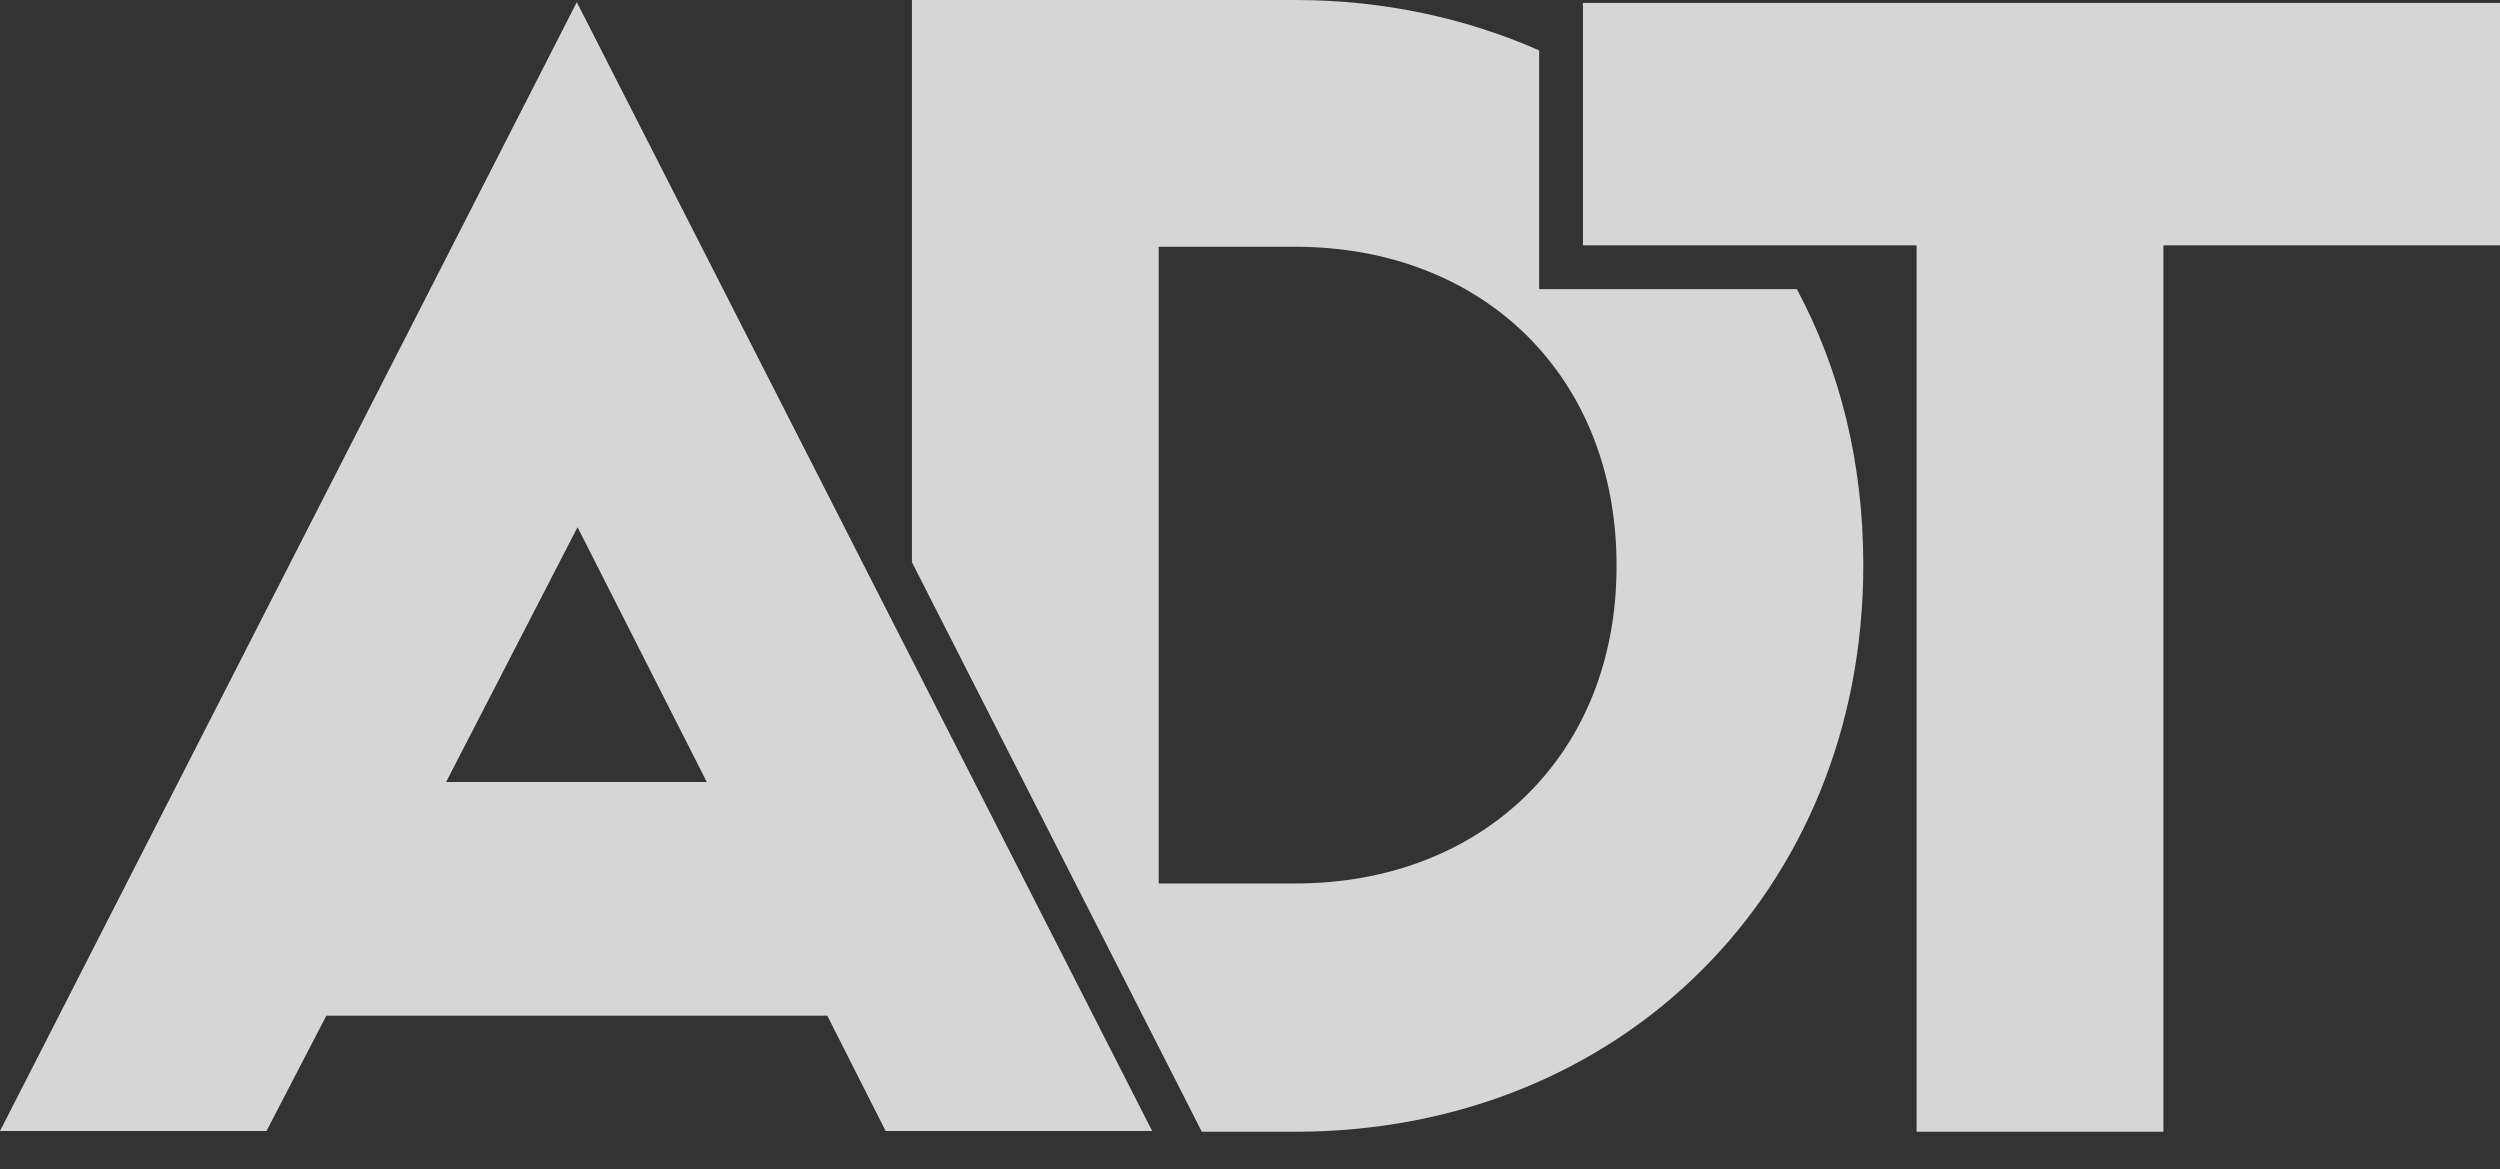 <svg width="62" height="29" viewBox="0 0 62 29" fill="none" xmlns="http://www.w3.org/2000/svg">
<rect x="0" y="0" width="62" height="29" fill="#333333" stroke="none"/>
<g opacity="0.8">
<path d="M62 0.073H39.257V6.084H47.532V28.067H53.652V6.084H62V0.073Z" fill="white"/>
<path d="M32.123 21.91H28.736V6.12H32.123C36.776 6.12 40.09 9.325 40.09 14.015C40.108 18.705 36.776 21.91 32.123 21.91ZM44.562 7.171H38.171V1.249C36.36 0.453 34.314 0 32.123 0H22.616V13.943L29.805 28.067H32.123C40.181 28.067 46.21 22.109 46.21 14.015C46.21 11.48 45.631 9.162 44.562 7.171Z" fill="white"/>
<path d="M14.323 13.074L17.528 19.393H11.064L14.323 13.074ZM20.516 25.188L21.964 28.049H28.574L14.305 0.054L0 28.049H6.609L8.094 25.188H20.516Z" fill="white"/>
</g>
</svg>
